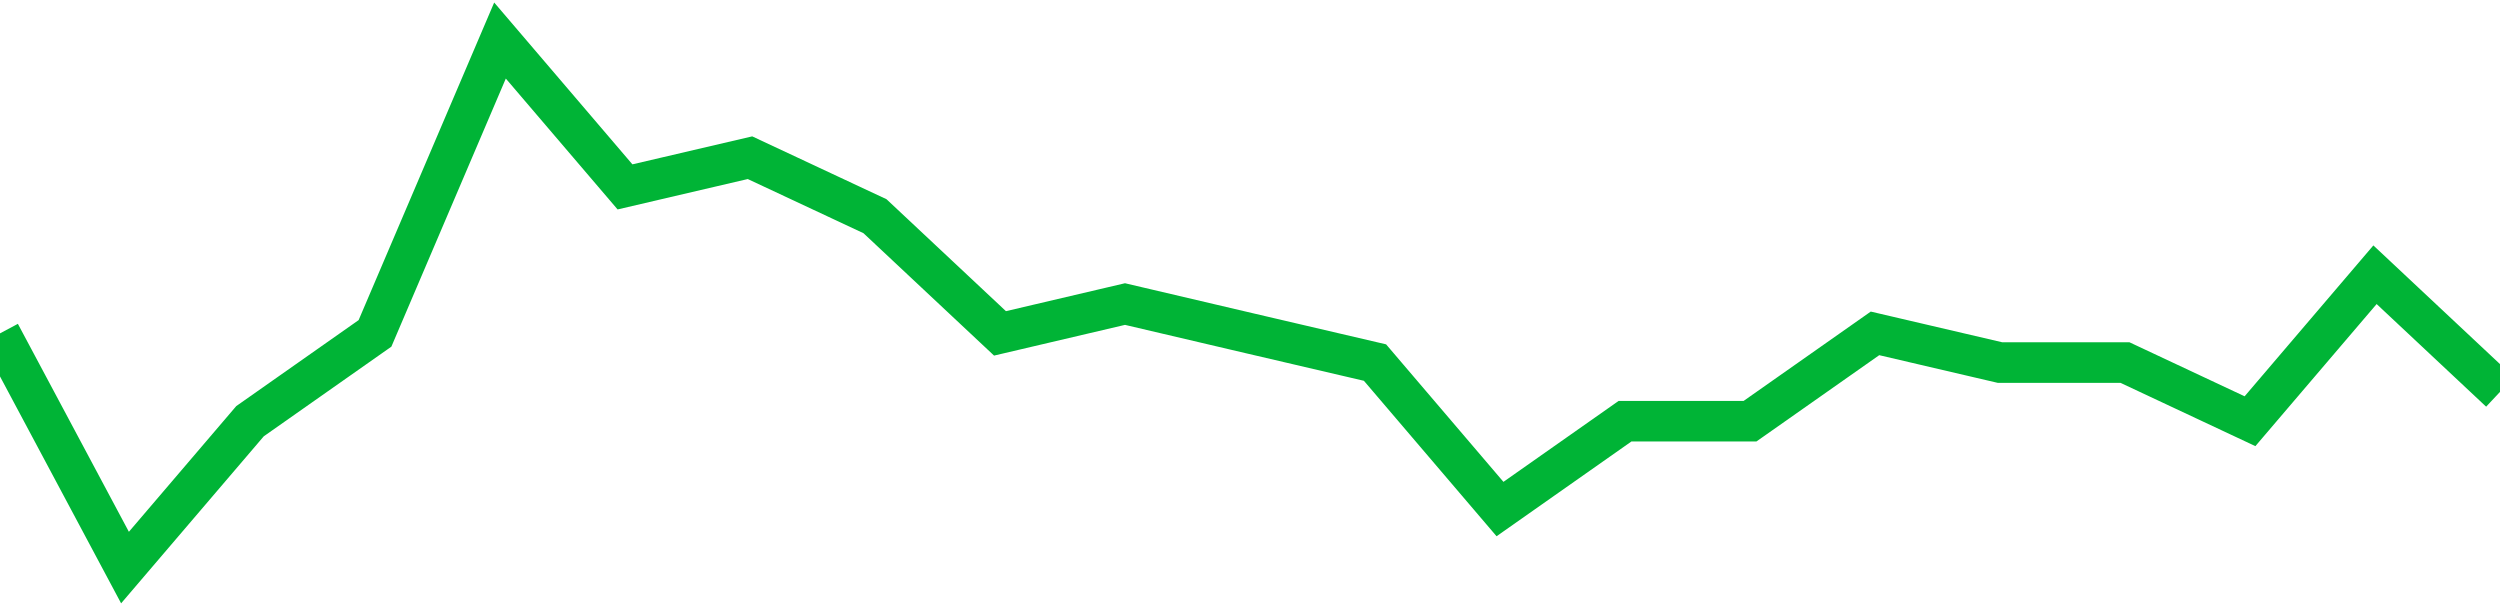 <!-- Generated with https://github.com/jxxe/sparkline/ --><svg viewBox="0 0 185 45" class="sparkline" xmlns="http://www.w3.org/2000/svg"><path class="sparkline--fill" d="M 0 24.67 L 0 24.67 L 9.25 42 L 18.5 31.17 L 27.75 24.67 L 37 3 L 46.25 13.83 L 55.5 11.67 L 64.75 16 L 74 24.67 L 83.25 22.5 L 92.5 24.67 L 101.75 26.83 L 111 37.67 L 120.25 31.17 L 129.5 31.17 L 138.75 24.67 L 148 26.83 L 157.25 26.83 L 166.5 31.17 L 175.75 20.33 L 185 29 V 45 L 0 45 Z" stroke="none" fill="none" ></path><path class="sparkline--line" d="M 0 24.67 L 0 24.67 L 9.25 42 L 18.5 31.17 L 27.75 24.67 L 37 3 L 46.25 13.83 L 55.5 11.67 L 64.75 16 L 74 24.67 L 83.25 22.5 L 92.5 24.67 L 101.75 26.83 L 111 37.67 L 120.25 31.17 L 129.5 31.17 L 138.75 24.67 L 148 26.83 L 157.25 26.83 L 166.5 31.17 L 175.75 20.33 L 185 29" fill="none" stroke-width="3" stroke="#00B436" ></path></svg>